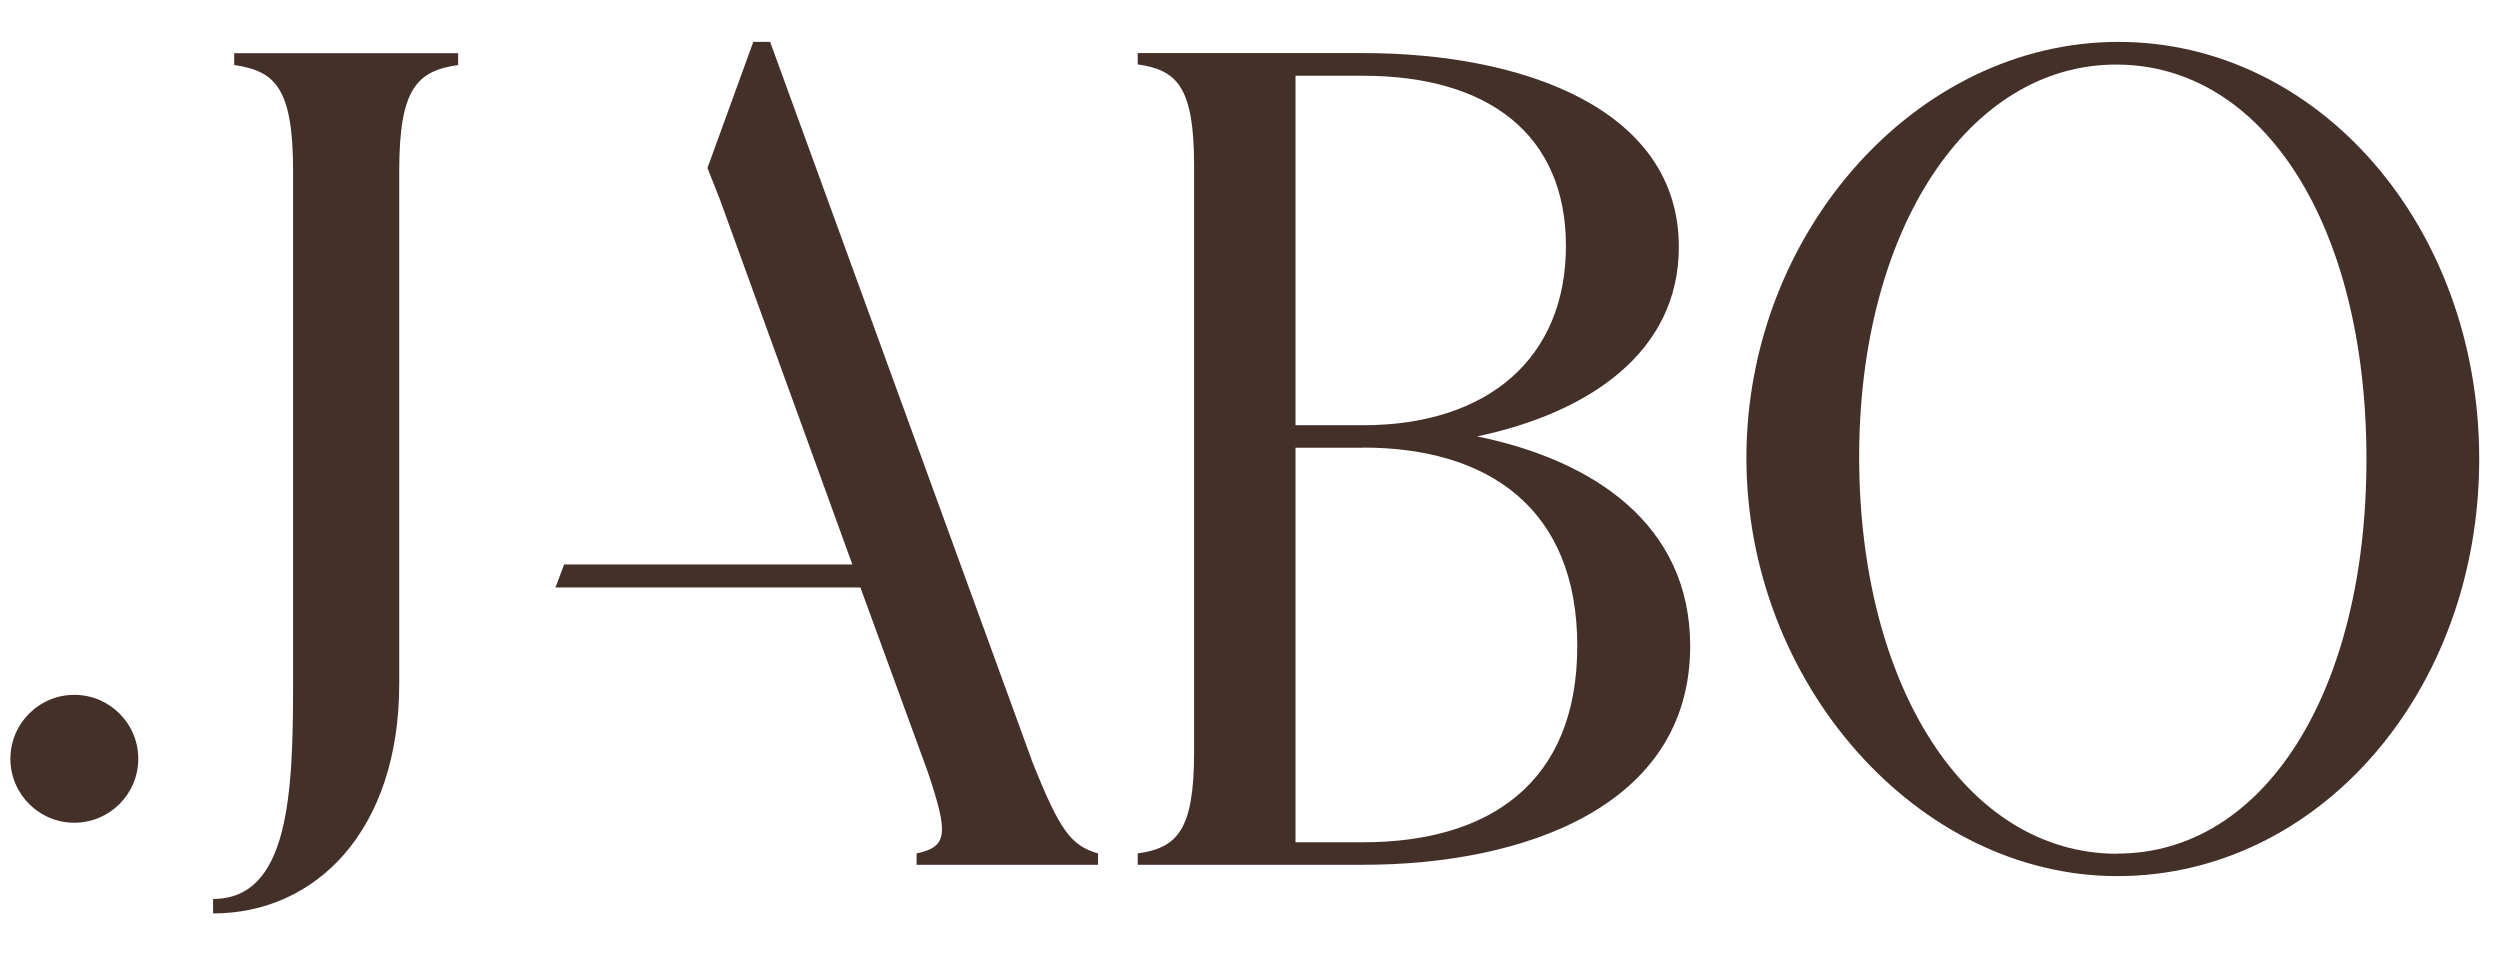 <?xml version="1.0" encoding="UTF-8"?>
<svg id="Laag_1" data-name="Laag 1" xmlns="http://www.w3.org/2000/svg" viewBox="0 0 158.74 60.65">
  <defs>
    <style>
      .cls-1 {
        fill: #433029;
      }
    </style>
  </defs>
  <path class="cls-1" d="M13.52,57.08c4.83,0,5.09-6.64,5.09-13.68V10.86c0-5.24-1.12-6.36-3.74-6.73v-.75h14.22v.75c-2.62.37-3.74,1.5-3.74,6.73v32.55c0,9.35-5.31,14.59-11.82,14.59v-.91h0Z"/>
  <path class="cls-1" d="M8.78,48.18c0,2.24-1.82,4.06-4.06,4.06s-4.06-1.82-4.06-4.06,1.82-4.06,4.06-4.06,4.06,1.82,4.06,4.06h0Z"/>
  <path class="cls-1" d="M86.55,28.43h-4.29v25.05h4.29c7.95,0,13.6-3.72,13.6-12.46s-5.65-12.6-13.6-12.6h0ZM86.55,4.81h-4.29v22.19h4.29c7.95,0,12.88-4.29,12.88-11.38s-4.94-10.81-12.88-10.81h0ZM72.24,54.91v-.72c2.5-.36,3.58-1.43,3.58-6.44V10.53c0-5.01-1.07-6.08-3.58-6.44v-.72h14.32c10.09,0,20.04,3.51,20.04,12.31,0,6.66-5.66,10.52-12.81,12.03,7.37,1.5,13.53,5.58,13.53,13.31,0,10.24-10.67,13.89-20.76,13.89h-14.32Z"/>
  <path class="cls-1" d="M134.44,54.2c9.31,0,15.82-10.24,15.82-25.05s-6.51-25.05-15.89-25.05-16.32,10.45-16.32,24.91,6.73,25.2,16.39,25.2h0ZM134.51,2.66c12.67,0,22.91,11.67,22.91,26.48s-10.24,26.49-22.98,26.49-23.55-12.31-23.55-26.56,10.74-26.41,23.62-26.41h0Z"/>
  <path class="cls-1" d="M65.51,48.26L48.9,2.66h-1.07l-2.91,8.01.77,1.94,8.43,23.23h-18.3l-.55,1.46h19.36s4.29,11.74,4.29,11.74c1.29,3.87,1.29,4.72-.72,5.15v.72h11.52v-.72c-1.72-.5-2.43-1.43-4.22-5.94h0Z"/>
</svg>